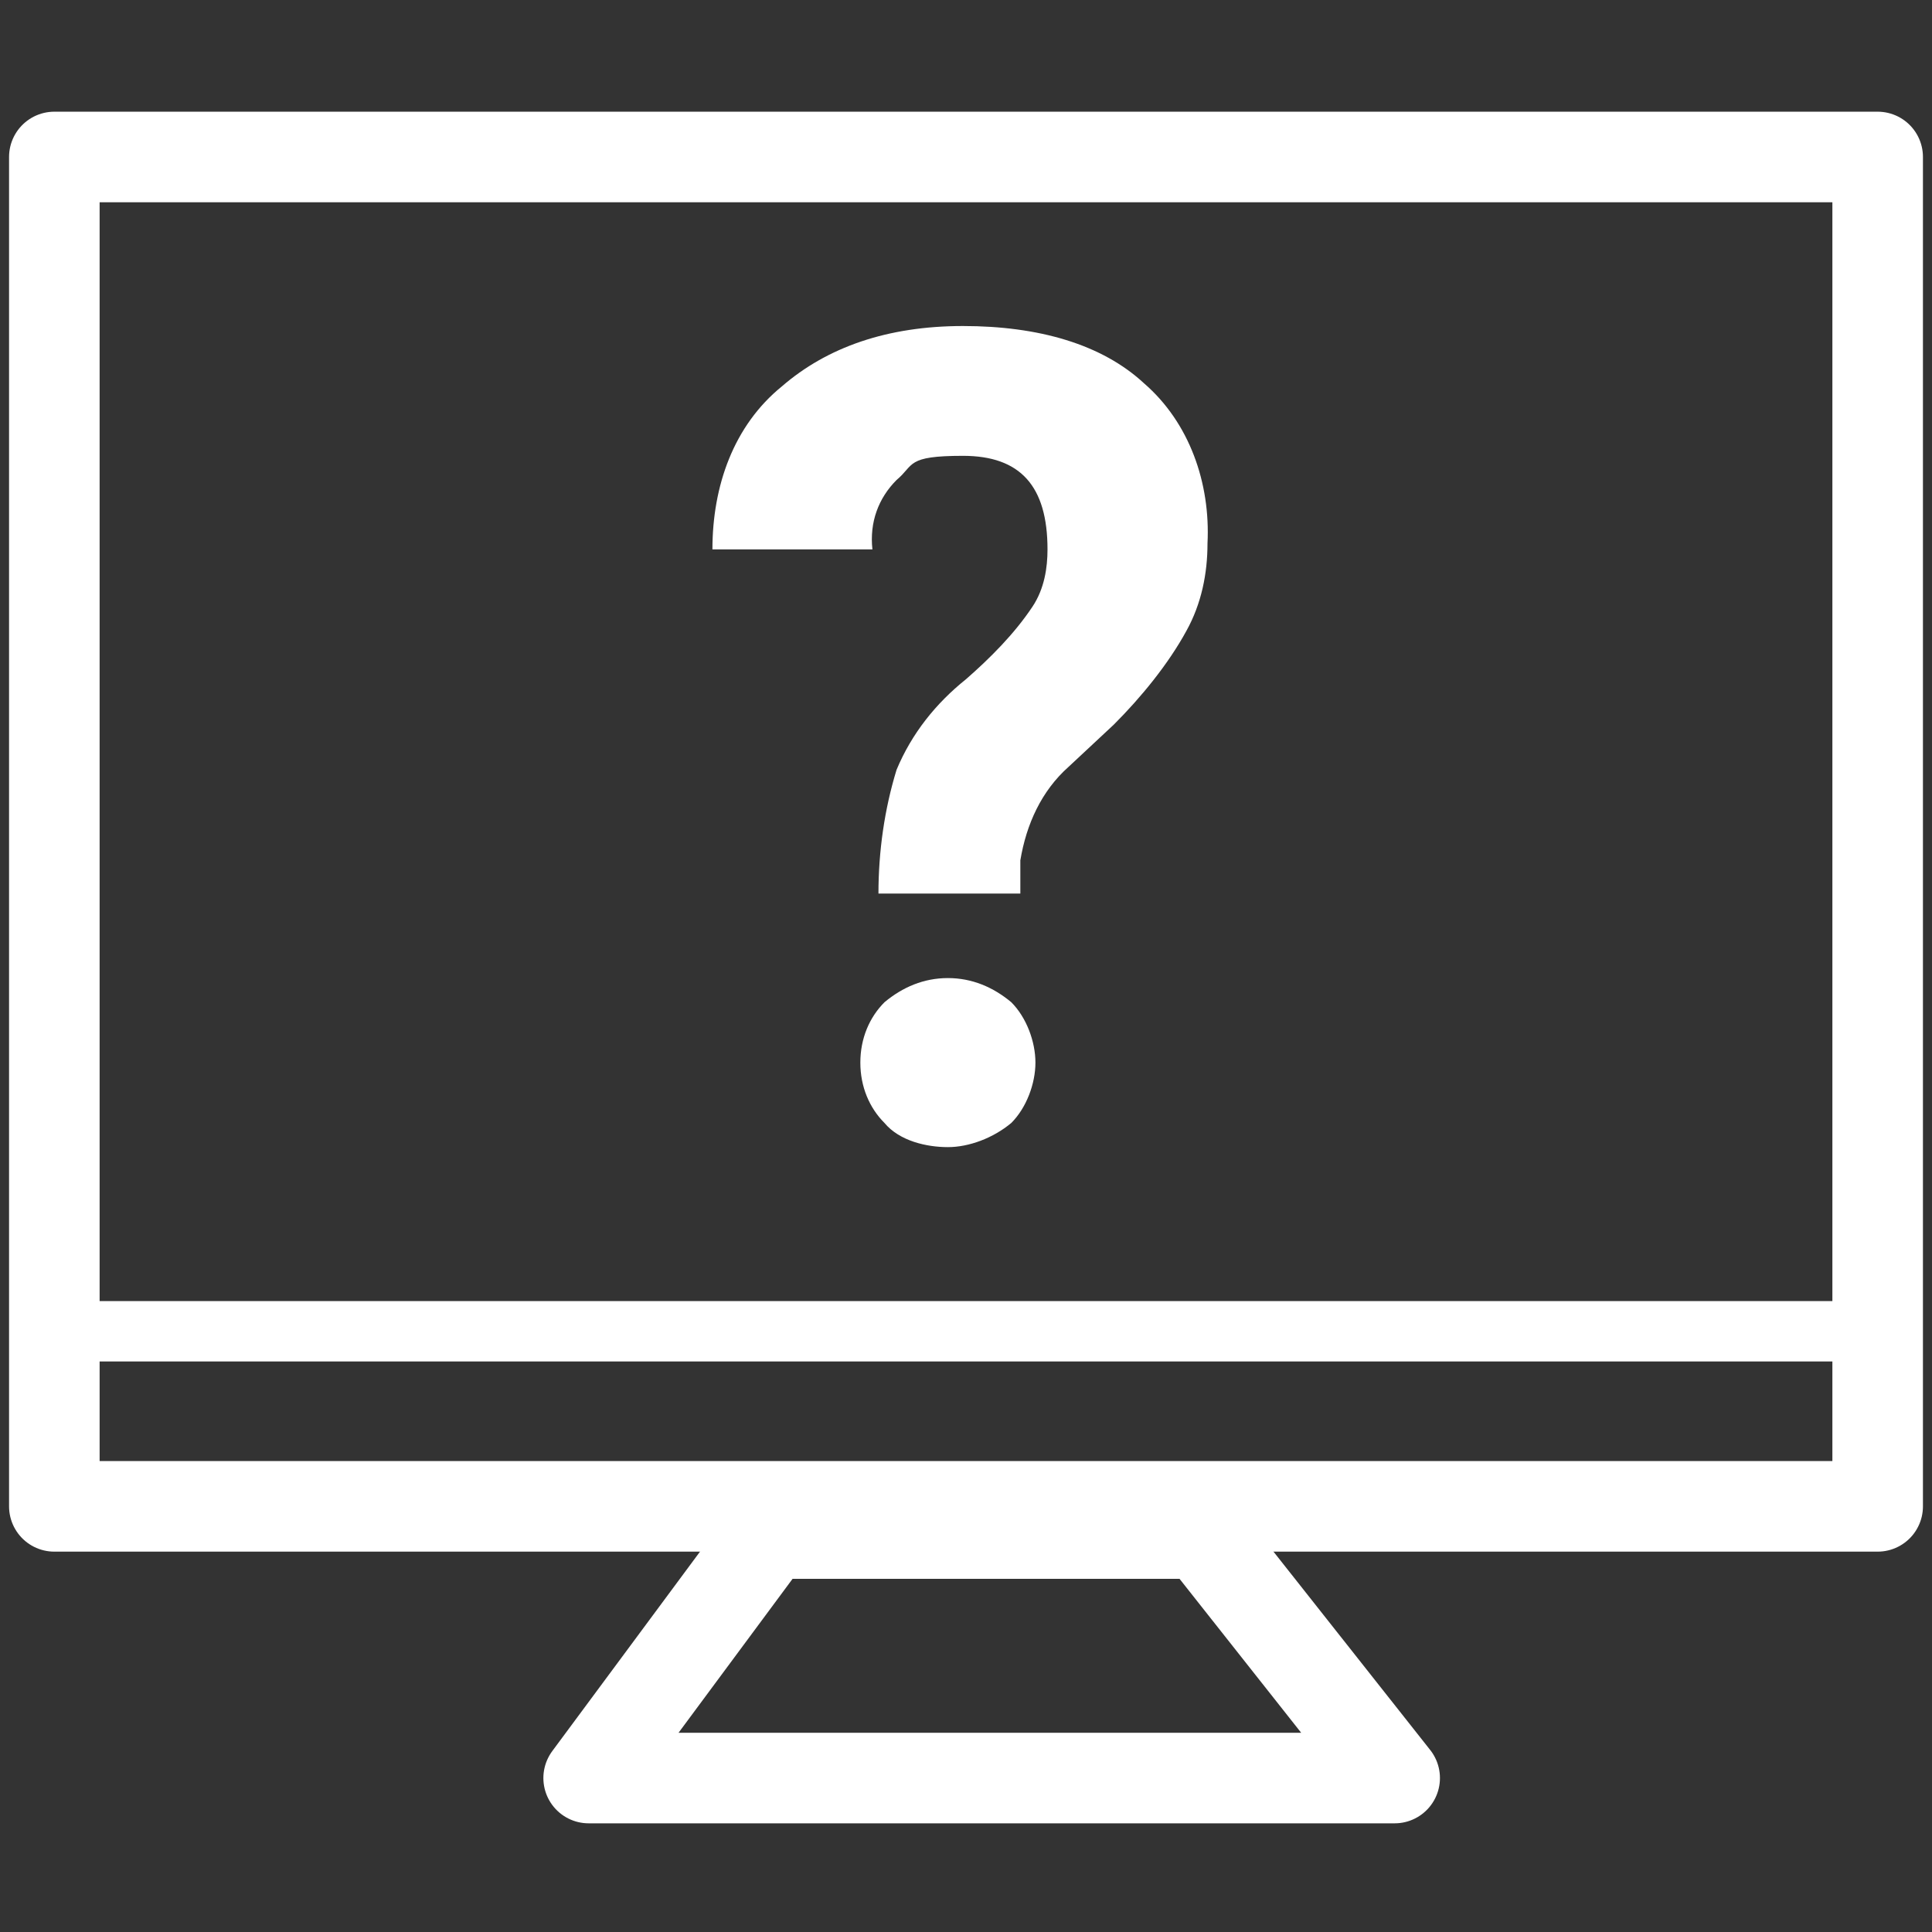 <?xml version="1.0" encoding="UTF-8"?>
<svg id="Calque_1" xmlns="http://www.w3.org/2000/svg" version="1.1" xmlns:xlink="http://www.w3.org/1999/xlink" viewBox="0 0 64 64">
  <rect x="0" y="0" width="64" height="64" fill="#333333" stroke="none"/>
  <!-- Generator: Adobe Illustrator 29.5.1, SVG Export Plug-In . SVG Version: 2.1.0 Build 141)  -->
  <defs>
    <style>
      .st0 {
        fill: #fff;
      }

      .st1 {
        stroke-width: 3px;
      }

      .st1, .st2, .st3 {
        fill: none;
      }

      .st1, .st3 {
        stroke: #fff;
        stroke-linejoin: round;
      }

      .st3 {
        stroke-width: 2px;
      }

      .st4 {
        clip-path: url(#clippath);
      }
    </style>
    <clipPath id="clippath">
      <rect class="st2" y="3.4" width="64" height="57.3"/>
    </clipPath>
  </defs>
  <g class="st4">
    <g>
      <path class="st1" d="M1.8,49.9V5.2h60.4v44.7s-60.4,0-60.4,0Z"/>
      <path class="st1" d="M25.5,50.8l-6,8.1h26.7l-6.4-8.1s-14.3,0-14.3,0Z"/>
      <line class="st3" x1="1.8" y1="44.1" x2="62.2" y2="44.1"/>
      <path class="st0" d="M29.1,29.6c0-1.4.2-2.8.6-4.1.5-1.2,1.3-2.2,2.3-3,.8-.7,1.6-1.5,2.2-2.4.4-.6.5-1.3.5-1.9,0-2.1-.9-3.1-2.8-3.1s-1.6.3-2.2.8c-.6.6-.9,1.4-.8,2.3h-5.3c0-2.1.7-4.1,2.3-5.4,1.5-1.3,3.5-2,6-2s4.6.6,6,1.9c1.5,1.3,2.2,3.3,2.1,5.3,0,1-.2,2-.7,2.9-.6,1.1-1.5,2.2-2.4,3.1l-1.5,1.4c-.9.8-1.4,1.9-1.6,3.1v1.1s-4.7,0-4.7,0ZM28.5,35.2c0-.8.3-1.5.8-2,.6-.5,1.3-.8,2.1-.8s1.5.3,2.1.8c.5.5.8,1.3.8,2s-.3,1.5-.8,2c-.6.5-1.4.8-2.1.8s-1.6-.2-2.1-.8c-.5-.5-.8-1.2-.8-2"/>
    </g>
  </g>
</svg>